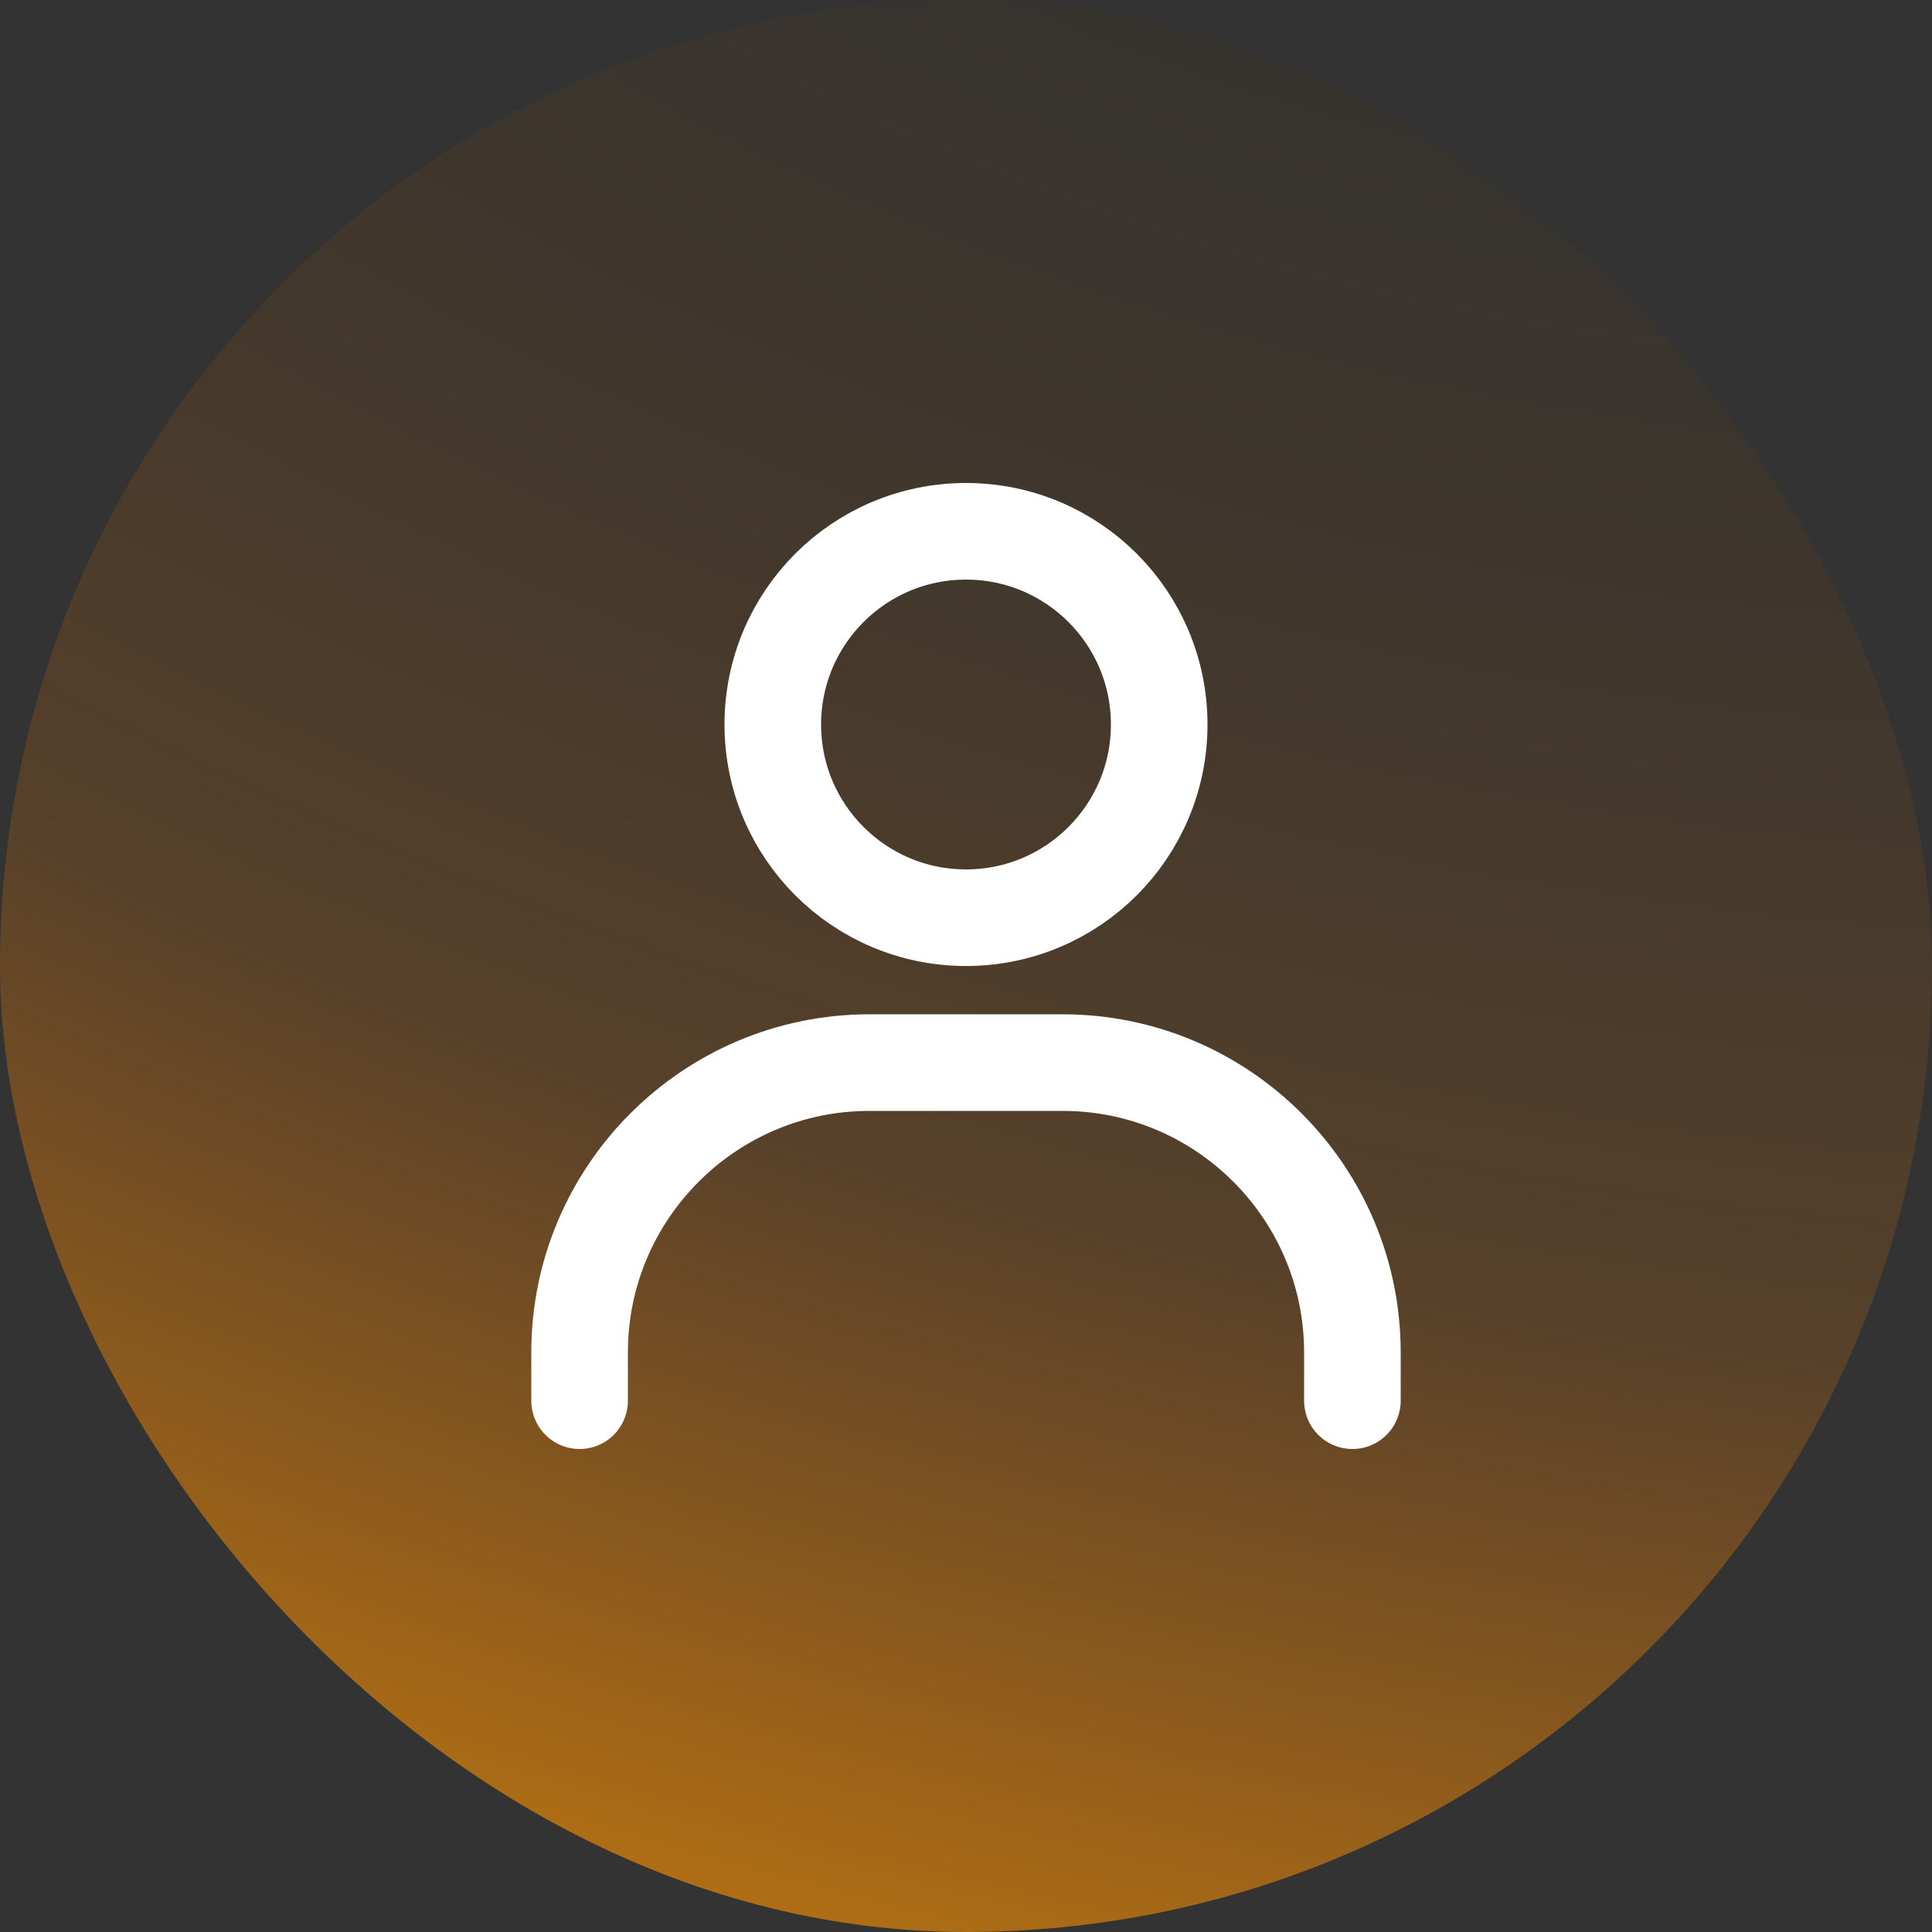 <svg width="40" height="40" viewBox="0 0 40 40" fill="none" xmlns="http://www.w3.org/2000/svg">
<rect x="0" y="0" width="40" height="40" fill="#333333" stroke="none"/>
<rect width="40" height="40" rx="20" fill="url(#paint0_radial_570_1714)" fill-opacity="0.9"/>
<path d="M12 29V28C12 24.69 14.69 22 18 22H22C25.31 22 28 24.69 28 28V29" stroke="white" stroke-width="2" stroke-linecap="round" stroke-linejoin="round"/>
<path d="M20 19C17.79 19 16 17.21 16 15C16 12.79 17.79 11 20 11C22.21 11 24 12.79 24 15C24 17.21 22.21 19 20 19Z" stroke="white" stroke-width="2" stroke-linecap="round" stroke-linejoin="round"/>
<defs>
<radialGradient id="paint0_radial_570_1714" cx="0" cy="0" r="1" gradientUnits="userSpaceOnUse" gradientTransform="translate(31.5 -14) rotate(107.819) scale(73.527 122.772)">
<stop stop-opacity="0"/>
<stop offset="0.552" stop-color="#FF8100" stop-opacity="0.2"/>
<stop offset="0.909" stop-color="#FFA100"/>
<stop offset="1" stop-color="#FFE16D"/>
</radialGradient>
</defs>
</svg>
